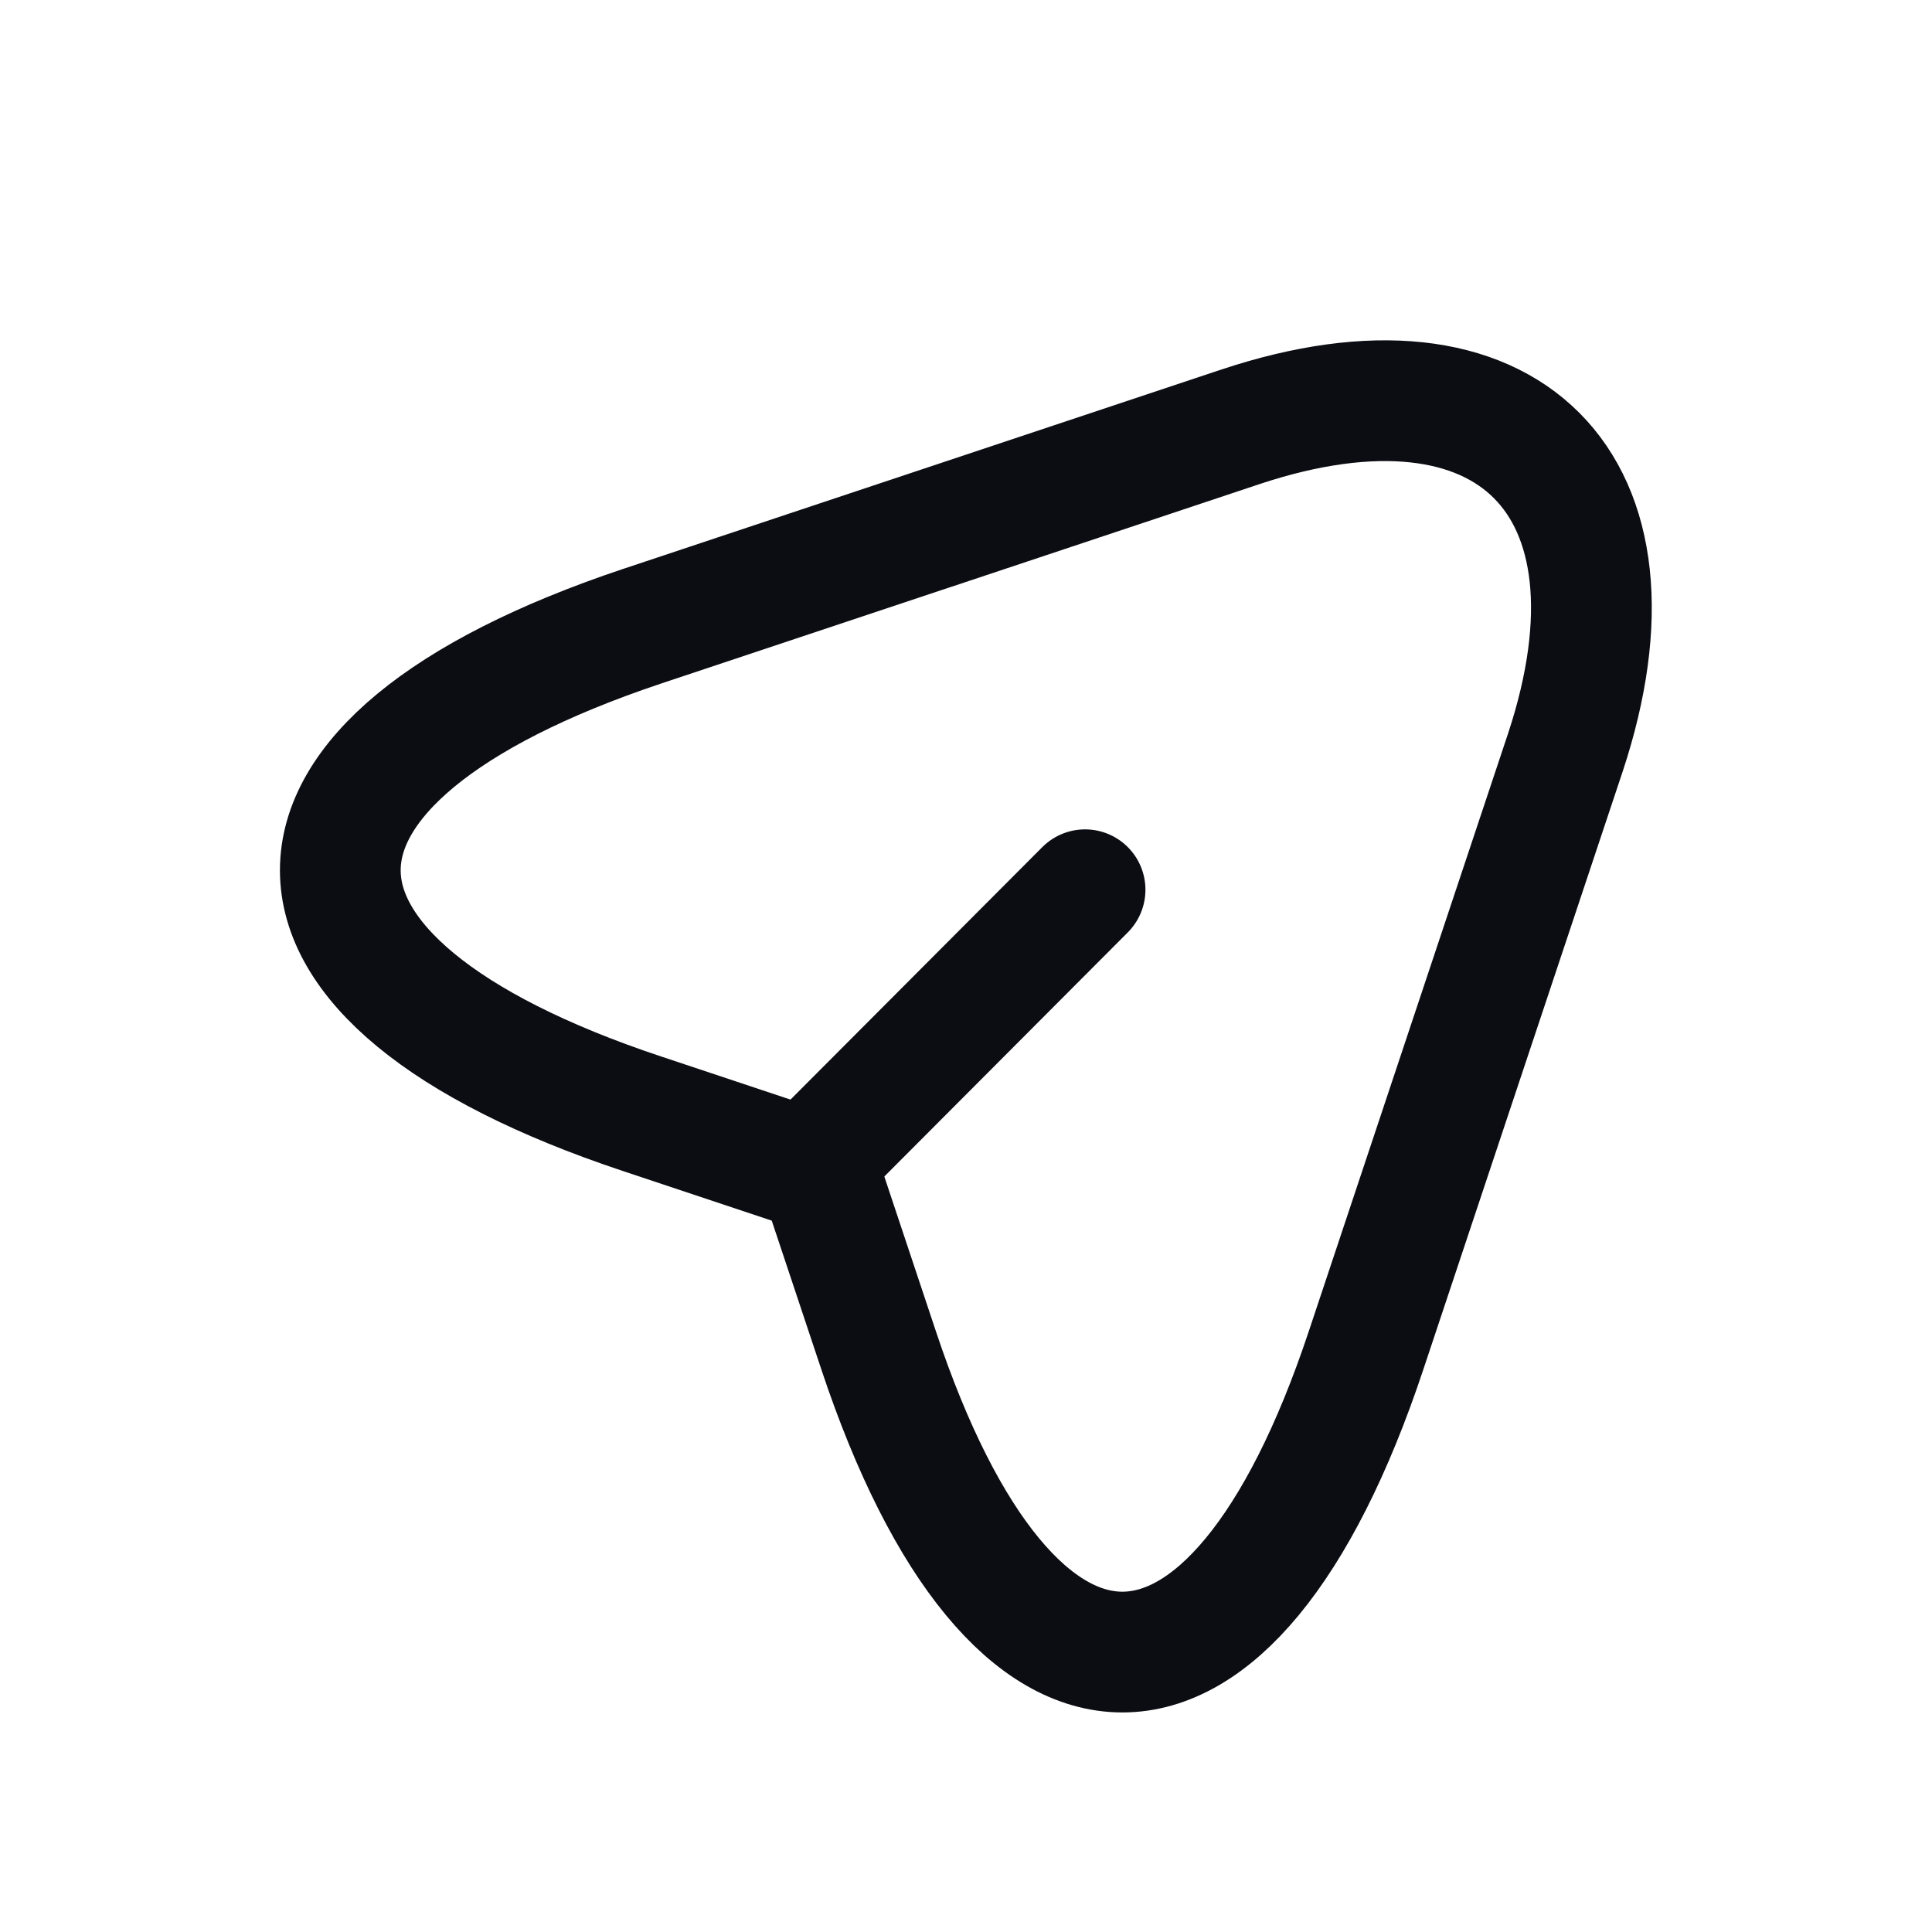 <svg width="32" height="32" viewBox="0 0 32 32" fill="none" xmlns="http://www.w3.org/2000/svg">
<path d="M10.633 10.373L20.538 7.072C24.983 5.59 27.398 8.017 25.928 12.462L22.626 22.367C20.41 29.029 16.77 29.029 14.553 22.367L13.573 19.427L10.633 18.447C3.971 16.23 3.971 12.602 10.633 10.373Z" stroke="#0C0D13" stroke-width="2" stroke-linecap="round" stroke-linejoin="round"/>
<path d="M13.795 18.925L17.972 14.737" stroke="#0C0D13" stroke-width="2" stroke-linecap="round" stroke-linejoin="round"/>
</svg>
